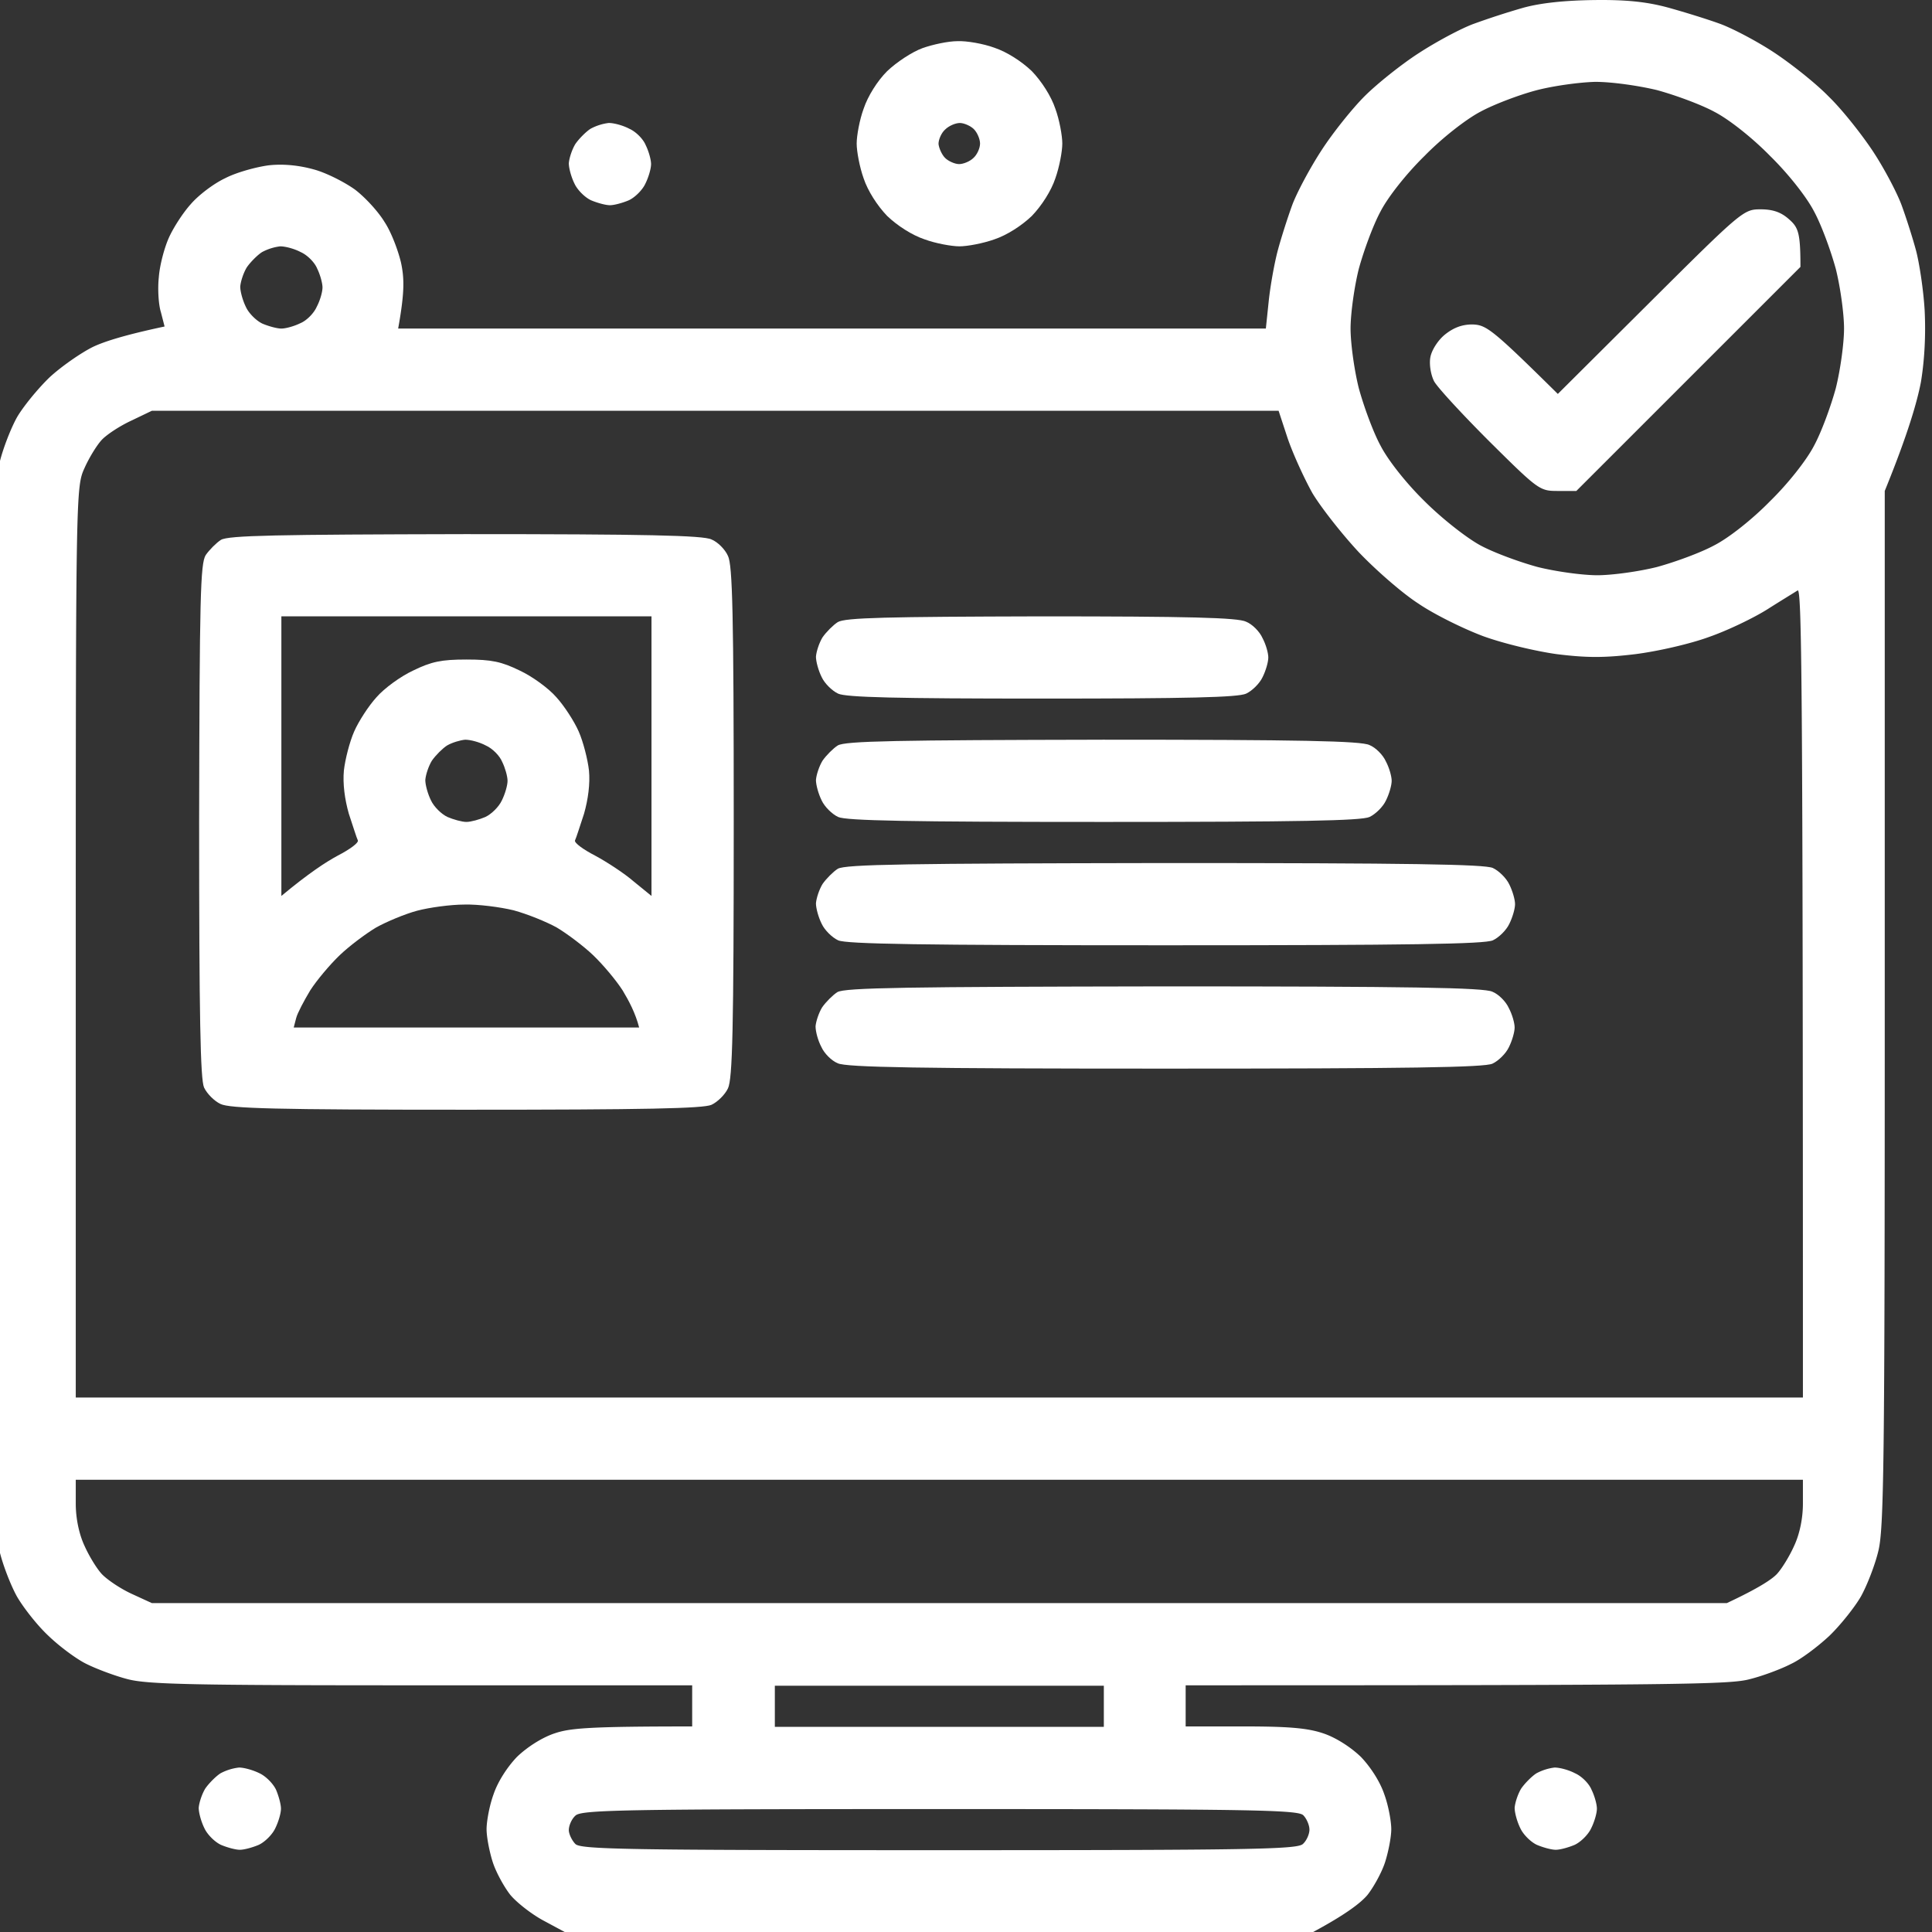 <?xml version="1.0" encoding="UTF-8"?> <svg xmlns="http://www.w3.org/2000/svg" width="140" height="140" fill="none"><rect width="100%" height="100%" fill="#333333" stroke="none"/><g clip-path="url(#clip0_3650_707)" fill="#fff"><path d="M41.696 10.43c.268-.387.774-.893 1.102-1.102a3.734 3.734 0 0 1 1.311-.417c.388 0 1.043.179 1.49.417.477.209 1.013.745 1.192 1.192.209.417.388 1.043.388 1.37 0 .328-.18.954-.418 1.43-.208.447-.745.984-1.192 1.192-.417.179-1.043.358-1.37.358-.328 0-.954-.18-1.371-.358-.447-.208-.984-.745-1.192-1.192-.239-.476-.417-1.132-.417-1.49.03-.386.238-1.012.477-1.4z"></path><path fill-rule="evenodd" clip-rule="evenodd" d="M69.379 2.983c.655-.03 1.877.18 2.682.477.894.298 1.967.983 2.712 1.698.715.745 1.4 1.818 1.698 2.711.298.805.507 1.967.507 2.533 0 .566-.209 1.698-.507 2.532-.298.894-.983 1.966-1.698 2.711-.745.715-1.818 1.4-2.712 1.698-.835.298-1.967.507-2.533.507-.566 0-1.728-.209-2.533-.507-.894-.297-1.967-.983-2.712-1.698-.715-.745-1.4-1.817-1.698-2.71-.298-.835-.507-1.967-.507-2.533 0-.566.209-1.728.507-2.533.298-.893.983-1.996 1.698-2.71.686-.656 1.818-1.401 2.563-1.67.745-.267 1.877-.506 2.533-.506zm-1.37 7.448c.029.298.237.775.476 1.014.238.238.715.446 1.013.446.328 0 .805-.208 1.043-.447.268-.238.477-.715.477-1.042 0-.328-.209-.805-.447-1.043-.239-.238-.715-.447-1.013-.447-.328 0-.805.209-1.073.477-.268.238-.477.715-.477 1.043z"></path><path fill-rule="evenodd" clip-rule="evenodd" d="M115.508.004c2.295-.03 3.784.119 5.334.536 1.192.328 2.92.864 3.814 1.192.894.327 2.652 1.251 3.874 2.055 1.222.805 3.04 2.235 3.993 3.218.984.953 2.414 2.77 3.219 3.992.804 1.222 1.728 2.98 2.056 3.873.328.894.804 2.384 1.043 3.278.238.893.536 2.83.625 4.32.09 1.757 0 3.575-.268 5.213-.268 1.4-.923 3.724-2.622 7.895v37.54c0 33.099-.06 37.747-.477 39.326-.238.983-.804 2.443-1.251 3.247-.447.775-1.49 2.086-2.295 2.86-.834.775-2.056 1.698-2.771 2.026-.686.358-2.027.864-2.98 1.102-1.431.388-4.798.447-40.885.447v2.98h4.232c3.248 0 4.619.119 5.751.506.894.298 1.967.983 2.712 1.698.715.745 1.4 1.818 1.698 2.711.298.805.507 1.967.507 2.533 0 .566-.209 1.638-.447 2.383-.238.745-.834 1.818-1.281 2.384-.477.566-1.55 1.4-3.934 2.681H40.921l-1.55-.834c-.834-.447-1.907-1.281-2.384-1.847-.447-.566-1.043-1.639-1.281-2.384-.239-.745-.447-1.817-.447-2.383 0-.566.209-1.728.507-2.533.297-.893.983-1.966 1.698-2.711.745-.715 1.818-1.4 2.712-1.698 1.132-.387 2.503-.506 9.982-.506v-2.98H30.551c-16.48 0-19.846-.059-21.307-.447-.923-.238-2.264-.744-2.98-1.102-.685-.328-1.937-1.251-2.741-2.026-.834-.774-1.848-2.085-2.295-2.86-.447-.804-1.013-2.264-1.251-3.247-.417-1.579-.477-6.227-.477-39.476 0-33.248.06-37.896.477-39.475.238-.983.804-2.443 1.251-3.248.447-.774 1.52-2.085 2.354-2.89.865-.804 2.295-1.787 3.13-2.204.864-.417 2.413-.894 5.214-1.49l-.268-1.043c-.179-.566-.238-1.728-.149-2.532.06-.834.387-2.085.715-2.83.328-.745 1.043-1.848 1.61-2.473.566-.655 1.668-1.49 2.503-1.877.804-.417 2.234-.804 3.128-.924 1.073-.119 2.206 0 3.278.298.894.239 2.235.924 2.98 1.46.745.566 1.699 1.609 2.146 2.354.477.715.983 2.056 1.192 2.95.238 1.131.268 2.115-.209 4.766h62.876l.209-1.996c.12-1.132.417-2.77.656-3.665.238-.893.715-2.383 1.042-3.277.328-.893 1.282-2.681 2.116-3.962.805-1.251 2.235-3.039 3.13-3.933.893-.894 2.681-2.324 3.933-3.128 1.281-.834 3.069-1.788 3.963-2.115A56.296 56.296 0 0 1 110.353.57c1.281-.358 3.039-.537 5.125-.566h.03zm-8.254 8.103c-1.014.537-2.742 1.877-4.023 3.188-1.311 1.281-2.652 2.98-3.189 4.022-.536.983-1.222 2.86-1.58 4.171-.327 1.311-.595 3.248-.595 4.32 0 1.073.268 3.01.596 4.32.358 1.311 1.043 3.188 1.579 4.171.537 1.043 1.848 2.711 3.189 4.022 1.251 1.251 3.039 2.652 4.023 3.188.983.536 2.86 1.221 4.172 1.579 1.311.328 3.248.596 4.32.596 1.073 0 3.01-.268 4.321-.596 1.311-.358 3.189-1.043 4.172-1.58 1.043-.535 2.742-1.876 4.023-3.187 1.311-1.281 2.652-2.98 3.189-4.022.536-.983 1.221-2.86 1.579-4.17.328-1.312.596-3.248.596-4.32 0-1.073-.268-3.01-.596-4.32-.358-1.312-1.043-3.189-1.579-4.172-.537-1.043-1.878-2.74-3.189-4.022-1.281-1.31-2.98-2.651-4.023-3.188-.983-.536-2.861-1.221-4.172-1.579-1.371-.327-3.278-.596-4.47-.596-1.162.03-3.099.298-4.32.626-1.222.328-3.04 1.013-4.023 1.55zM17.886 19.37c-.238.387-.447 1.013-.477 1.4 0 .358.18 1.013.418 1.49.208.447.744.983 1.191 1.192.418.178 1.043.357 1.371.357.328 0 .954-.179 1.37-.387.448-.179.984-.715 1.193-1.192.238-.447.417-1.072.417-1.4 0-.328-.179-.954-.387-1.37-.18-.447-.715-.984-1.192-1.192-.447-.239-1.103-.417-1.49-.417a3.73 3.73 0 0 0-1.311.417c-.328.208-.835.715-1.103 1.102zM9.513 30.482c-.835.387-1.788 1.013-2.146 1.4-.358.387-.924 1.31-1.252 2.056-.596 1.31-.625 1.757-.625 34.35v32.981h125.156c0-52.733-.089-58.662-.387-58.483-.179.12-1.163.715-2.146 1.34-.983.626-2.891 1.55-4.261 2.027-1.371.506-3.725 1.043-5.364 1.251-2.235.268-3.487.268-5.662 0-1.52-.209-3.904-.775-5.364-1.31-1.43-.537-3.546-1.58-4.678-2.355-1.162-.744-3.1-2.442-4.321-3.724-1.222-1.31-2.742-3.247-3.367-4.29-.596-1.072-1.401-2.83-1.788-3.962l-.656-1.996h-81.65l-1.49.715zM5.49 108.956c0 1.072.238 2.205.625 3.039.328.745.894 1.668 1.252 2.055.358.388 1.311 1.043 2.145 1.431l1.49.685h114.131c2.295-1.073 3.278-1.728 3.636-2.116.357-.387.923-1.31 1.251-2.055.388-.834.626-1.967.626-3.039v-1.728H5.49v1.728zm50.658 16.177h23.84v-2.979h-23.84v2.979zm-14.93 7.478c0 .298.24.775.478 1.013.387.388 3.724.447 26.342.447s25.955-.059 26.372-.447c.268-.238.477-.715.477-1.042 0-.328-.209-.805-.447-1.043-.387-.387-3.725-.447-26.372-.447-23.124 0-25.955.06-26.372.477-.269.238-.477.715-.477 1.042z"></path><path fill-rule="evenodd" clip-rule="evenodd" d="M84.367 71.477c17.79 0 23.184.09 23.78.388.447.178.983.715 1.192 1.191.238.447.417 1.073.417 1.4 0 .328-.179.954-.417 1.43-.209.447-.745.984-1.192 1.192-.596.268-5.99.358-23.72.358-17.73 0-23.124-.09-23.72-.388-.447-.178-.984-.715-1.192-1.191-.239-.447-.417-1.103-.417-1.49.03-.358.238-.983.476-1.37.269-.388.775-.894 1.103-1.103.536-.328 5.096-.387 23.66-.417h.03zm0-8.938c17.82 0 23.214.09 23.81.358.447.208.983.745 1.192 1.191.238.477.417 1.103.417 1.43 0 .328-.179.954-.417 1.43-.209.448-.745.984-1.192 1.192-.596.269-5.99.358-23.72.358-17.73 0-23.124-.09-23.72-.358-.447-.208-.984-.745-1.192-1.191-.239-.477-.418-1.132-.418-1.49.03-.387.239-1.013.477-1.4.268-.388.775-.894 1.103-1.103.536-.327 5.095-.387 23.66-.417zm-4.47-8.938c14.244 0 18.744.09 19.34.388.447.178.983.715 1.192 1.192.238.446.417 1.072.417 1.4 0 .327-.179.953-.417 1.43-.209.447-.745.983-1.192 1.191-.596.269-5.096.358-19.25.358-14.155 0-18.654-.09-19.25-.358-.447-.208-.984-.744-1.192-1.191-.239-.477-.418-1.132-.418-1.49.03-.387.239-1.013.477-1.4.268-.387.775-.894 1.103-1.102.536-.328 4.35-.388 19.19-.417zm-4.47-8.937c10.669 0 14.274.089 14.87.387.447.179.984.715 1.192 1.192.239.447.417 1.072.417 1.4 0 .328-.178.953-.417 1.43-.208.447-.745.983-1.192 1.192-.596.268-4.201.357-14.78.357s-14.184-.09-14.78-.357c-.447-.209-.984-.745-1.192-1.192-.239-.477-.418-1.132-.418-1.49.03-.387.239-1.013.477-1.4.268-.387.775-.894 1.103-1.102.536-.328 3.576-.388 14.72-.417zM33.71 38.705c13.052 0 17.253.09 17.85.387.446.18.983.715 1.191 1.192.328.656.418 4.171.418 19.276s-.09 18.62-.418 19.306c-.208.447-.745.983-1.192 1.192-.596.268-4.797.357-17.76.357-13.857 0-17.134-.09-17.82-.417-.447-.209-.983-.745-1.192-1.192-.268-.596-.357-5.094-.357-19.306.03-16.266.09-18.65.476-19.276.269-.387.775-.893 1.103-1.102.536-.328 4.082-.387 17.7-.417zm-13.32 26.218c1.966-1.639 3.248-2.473 4.082-2.92.864-.447 1.52-.923 1.46-1.102-.09-.179-.357-1.043-.655-1.937-.298-1.043-.447-2.175-.358-3.128.09-.804.417-2.086.745-2.83.328-.745 1.043-1.848 1.61-2.473.565-.656 1.757-1.52 2.651-1.937 1.341-.655 2.056-.804 3.874-.804s2.533.149 3.874.804c.894.417 2.086 1.281 2.652 1.937.566.625 1.282 1.728 1.61 2.473.327.744.655 2.026.744 2.83.09.953-.06 2.085-.357 3.128-.298.894-.566 1.758-.656 1.937-.06.178.596.655 1.46 1.102.835.447 2.116 1.281 2.801 1.877l1.282 1.043v-20.26h-26.82v20.26zm10.906-9.802c-.238.387-.447 1.013-.477 1.4 0 .358.179 1.013.417 1.49.209.447.745.983 1.192 1.191.418.18 1.043.358 1.371.358.328 0 .954-.179 1.37-.358.448-.208.984-.744 1.193-1.191.238-.477.417-1.103.417-1.43 0-.328-.179-.954-.387-1.37-.18-.448-.715-.984-1.192-1.192-.447-.239-1.103-.417-1.49-.417-.358.03-.954.208-1.311.417-.328.208-.835.715-1.103 1.102zm-4.053 12.096c-.745.447-1.937 1.34-2.622 1.996-.715.685-1.669 1.817-2.146 2.562-.447.745-.923 1.639-1.013 1.996l-.178.685h25.03c-.267-1.042-.744-1.936-1.191-2.68-.477-.746-1.43-1.878-2.146-2.563-.685-.655-1.877-1.55-2.622-1.996-.745-.417-2.146-.983-3.129-1.251-.983-.239-2.593-.447-3.576-.418-.983 0-2.533.209-3.427.447-.894.239-2.235.805-2.98 1.222z"></path><path d="M112.886 28.546l6.704-6.674c6.646-6.614 6.765-6.703 7.987-6.703.894 0 1.489.208 2.056.715.685.596.834.983.834 3.456l-16.24 16.237h-1.341c-1.312 0-1.401-.06-4.947-3.575-1.967-1.966-3.785-3.933-4.023-4.38-.238-.476-.358-1.221-.268-1.728.089-.506.536-1.221 1.043-1.638.626-.507 1.251-.745 1.996-.745 1.014.03 1.401.298 6.199 5.035zm-2.652 101.056c.268-.387.774-.893 1.102-1.102a3.754 3.754 0 0 1 1.311-.417c.388 0 1.043.179 1.49.417.477.209 1.013.745 1.192 1.192.209.417.388 1.043.388 1.37 0 .328-.179.954-.418 1.43-.208.447-.745.984-1.191 1.192-.418.179-1.043.358-1.371.358-.328 0-.954-.179-1.371-.358-.447-.208-.983-.745-1.192-1.192-.238-.476-.417-1.132-.417-1.489.03-.388.238-1.013.477-1.401zm-95.357 0c.268-.387.775-.893 1.103-1.102a3.71 3.71 0 0 1 1.34-.417c.358 0 1.014.179 1.49.417.448.209.984.745 1.193 1.192.178.417.357 1.043.357 1.37 0 .328-.179.954-.417 1.43-.209.447-.745.984-1.192 1.192-.417.179-1.043.358-1.37.358-.329 0-.954-.179-1.372-.358-.446-.208-.983-.745-1.191-1.192-.239-.476-.418-1.132-.418-1.489.03-.388.239-1.013.477-1.401z"></path></g><defs><clipPath id="clip0_3650_707"><path fill="#fff" d="M0 0H140V140H0z"></path></clipPath></defs></svg> 